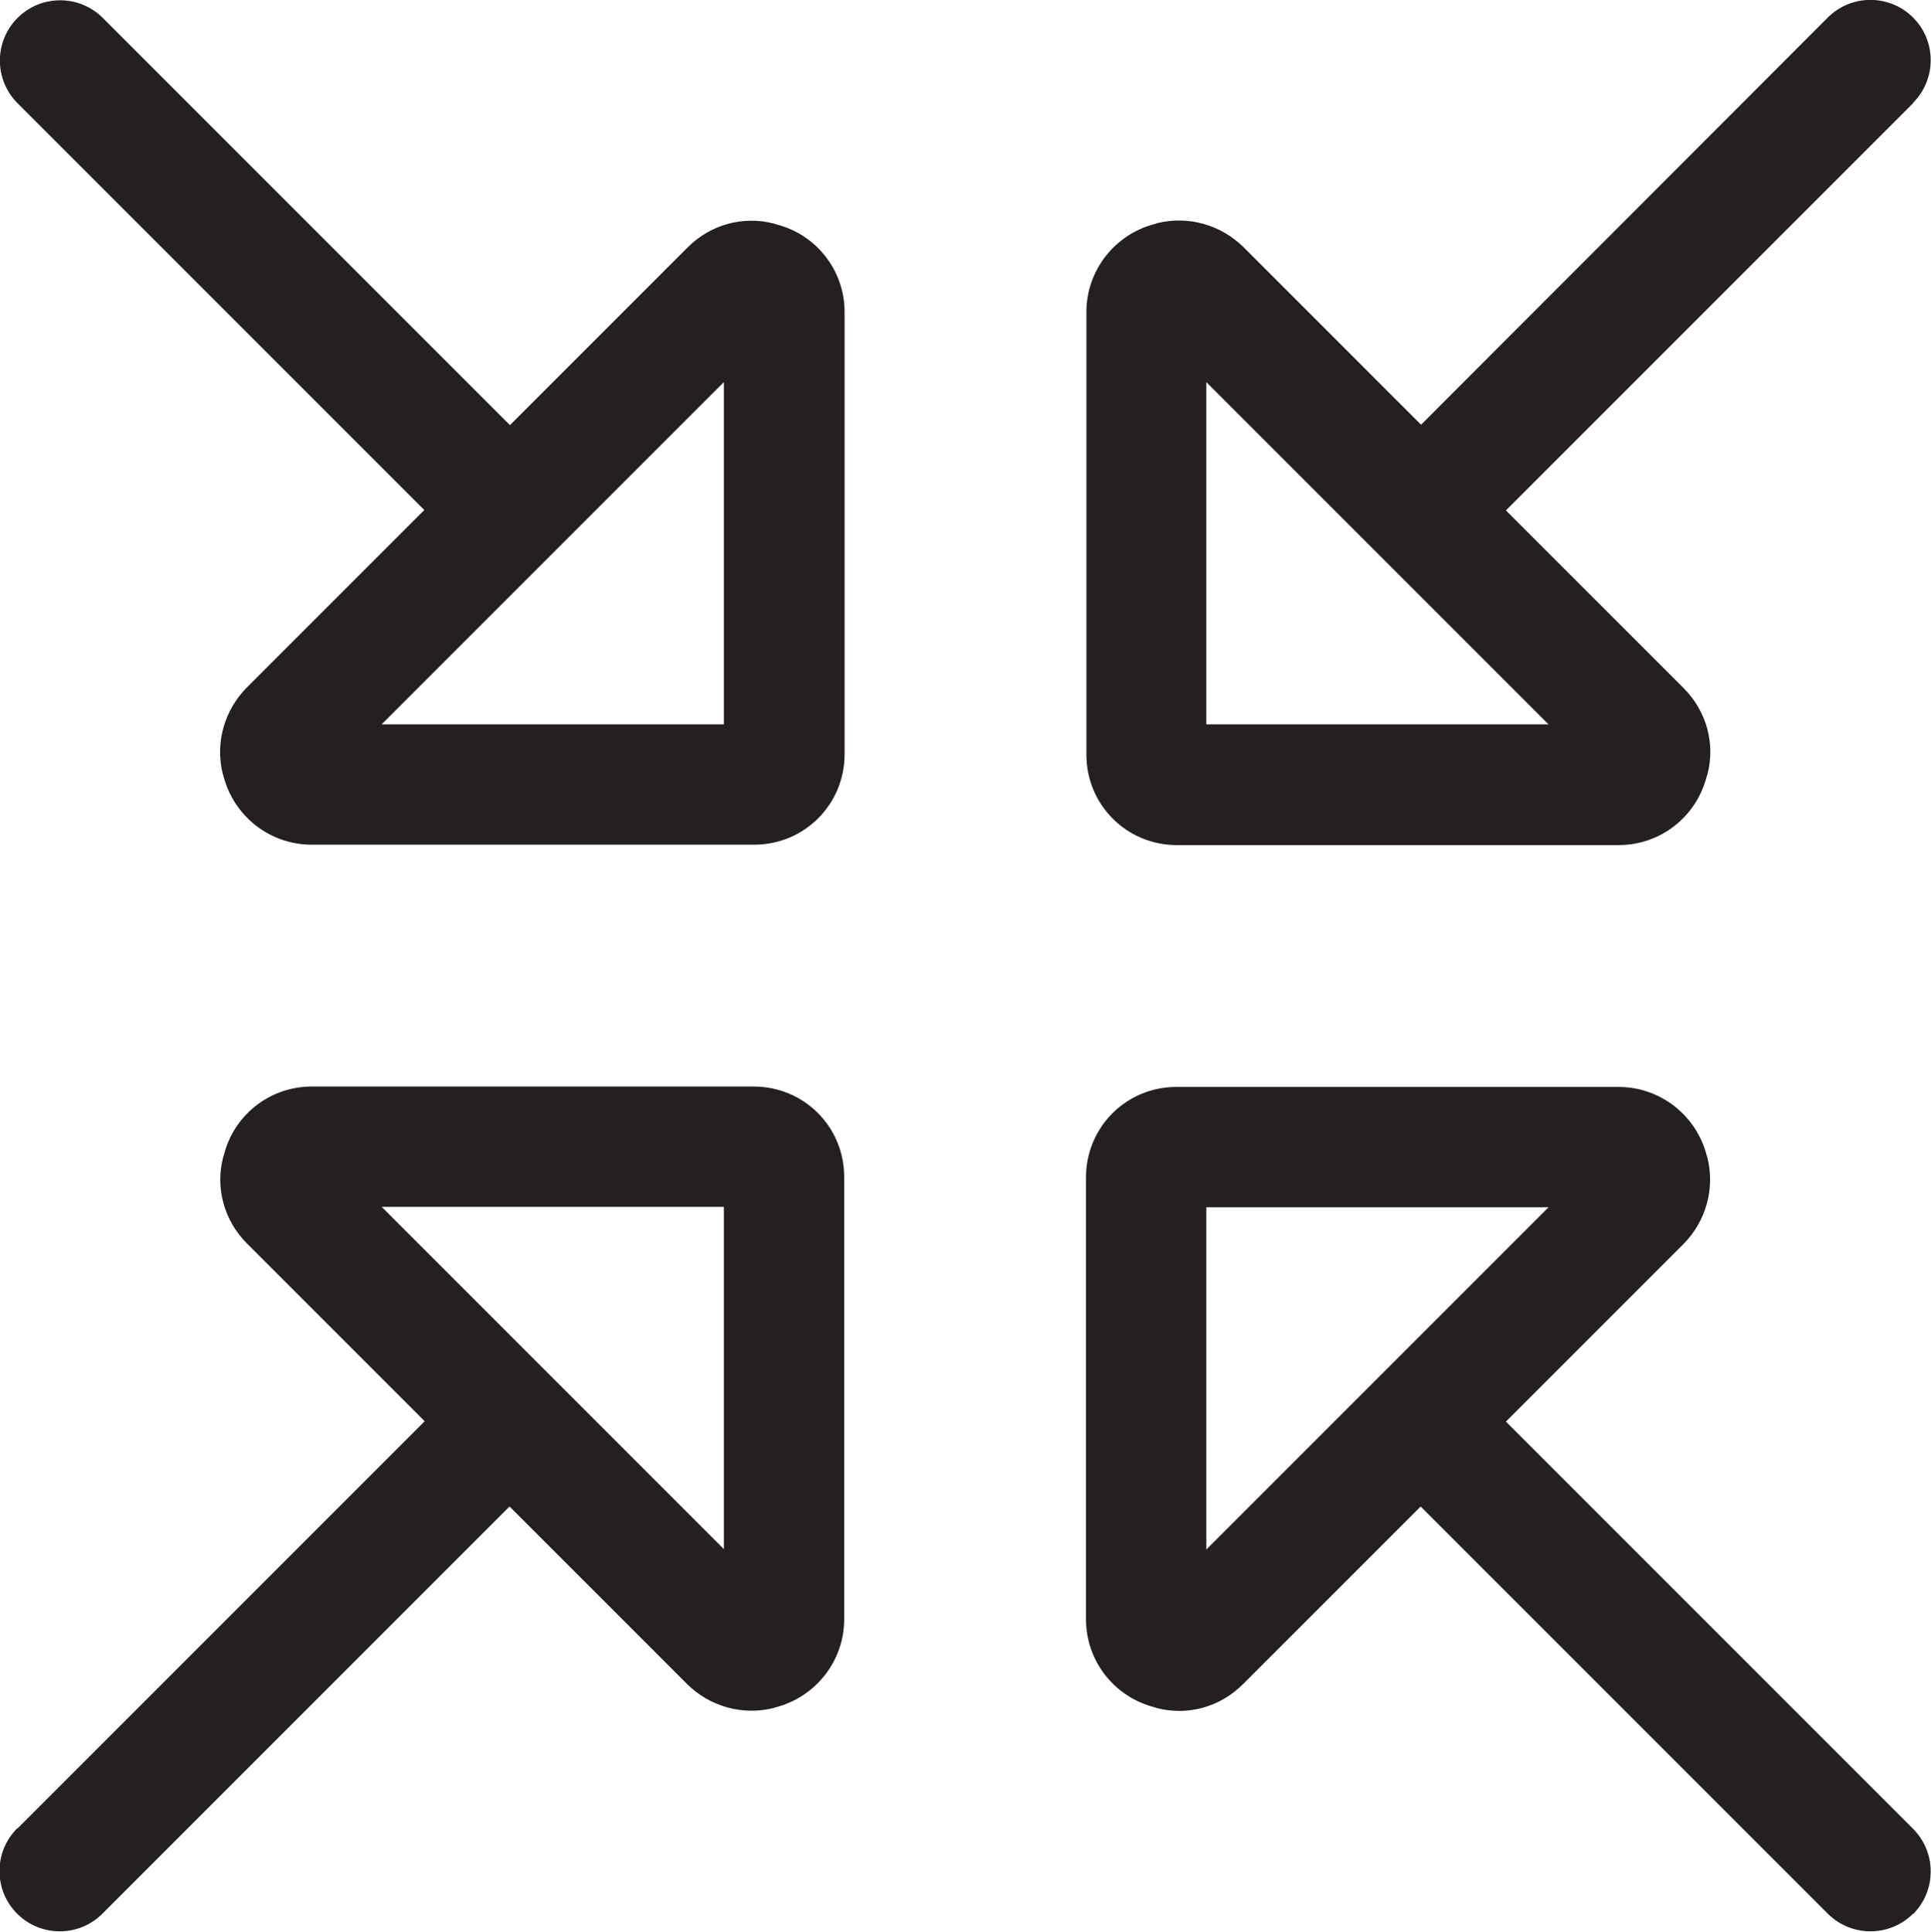 <?xml version="1.0" encoding="UTF-8"?>
<svg id="Layer_1" data-name="Layer 1" xmlns="http://www.w3.org/2000/svg" width="48.47" height="48.48" viewBox="0 0 48.47 48.48">
  <defs>
    <style>
      .cls-1 {
        fill: #241f20;
      }
    </style>
  </defs>
  <path class="cls-1" d="M.44,2.59C-.15,2-.15,1.04.44.45,1.03-.14,1.99-.14,2.58.45l10.22,10.22,4.46-4.46c.57-.57,1.38-.8,2.16-.6l.06.02c1.01.25,1.72,1.16,1.72,2.2v11.1c0,1.26-1.01,2.27-2.27,2.27H7.82c-1.04,0-1.95-.71-2.21-1.72l-.02-.06c-.19-.78.04-1.59.6-2.16l4.46-4.46L.44,2.59ZM.44,45.89l10.22-10.22-4.46-4.46c-.57-.57-.8-1.38-.6-2.16l.02-.06c.25-1.01,1.16-1.72,2.2-1.72h11.1c1.26,0,2.27,1.01,2.27,2.27v11.1c0,1.04-.71,1.95-1.72,2.21l-.06.02c-.78.19-1.59-.04-2.16-.6l-4.46-4.46-10.22,10.22c-.59.59-1.55.59-2.14,0-.59-.59-.59-1.55,0-2.14H.44ZM18.17,9.59l-8.59,8.59h8.59v-8.59ZM18.17,38.88v-8.59h-8.59l8.59,8.59ZM48.02,2.59l-10.22,10.22,4.46,4.46c.57.57.8,1.38.6,2.16l-.02.06c-.26,1.01-1.16,1.72-2.21,1.72h-11.09c-1.26,0-2.27-1.01-2.27-2.27V7.83c0-1.04.71-1.95,1.72-2.21l.06-.02c.78-.19,1.59.04,2.16.6l4.46,4.46L45.88.44c.59-.59,1.55-.59,2.14,0,.59.59.59,1.55,0,2.14h0ZM48.02,48.03c-.59.59-1.55.59-2.14,0l-10.22-10.22-4.46,4.46c-.57.57-1.38.8-2.16.6l-.06-.02c-1.01-.26-1.72-1.16-1.72-2.21v-11.09c0-1.26,1.01-2.27,2.27-2.27h11.1c1.04,0,1.95.71,2.21,1.72l.02.06c.19.78-.04,1.59-.6,2.16l-4.46,4.46,10.22,10.22c.59.59.59,1.55,0,2.14h0ZM38.87,18.18l-8.59-8.59v8.59h8.59ZM38.87,30.3h-8.59v8.59l8.59-8.59Z"/>
</svg>